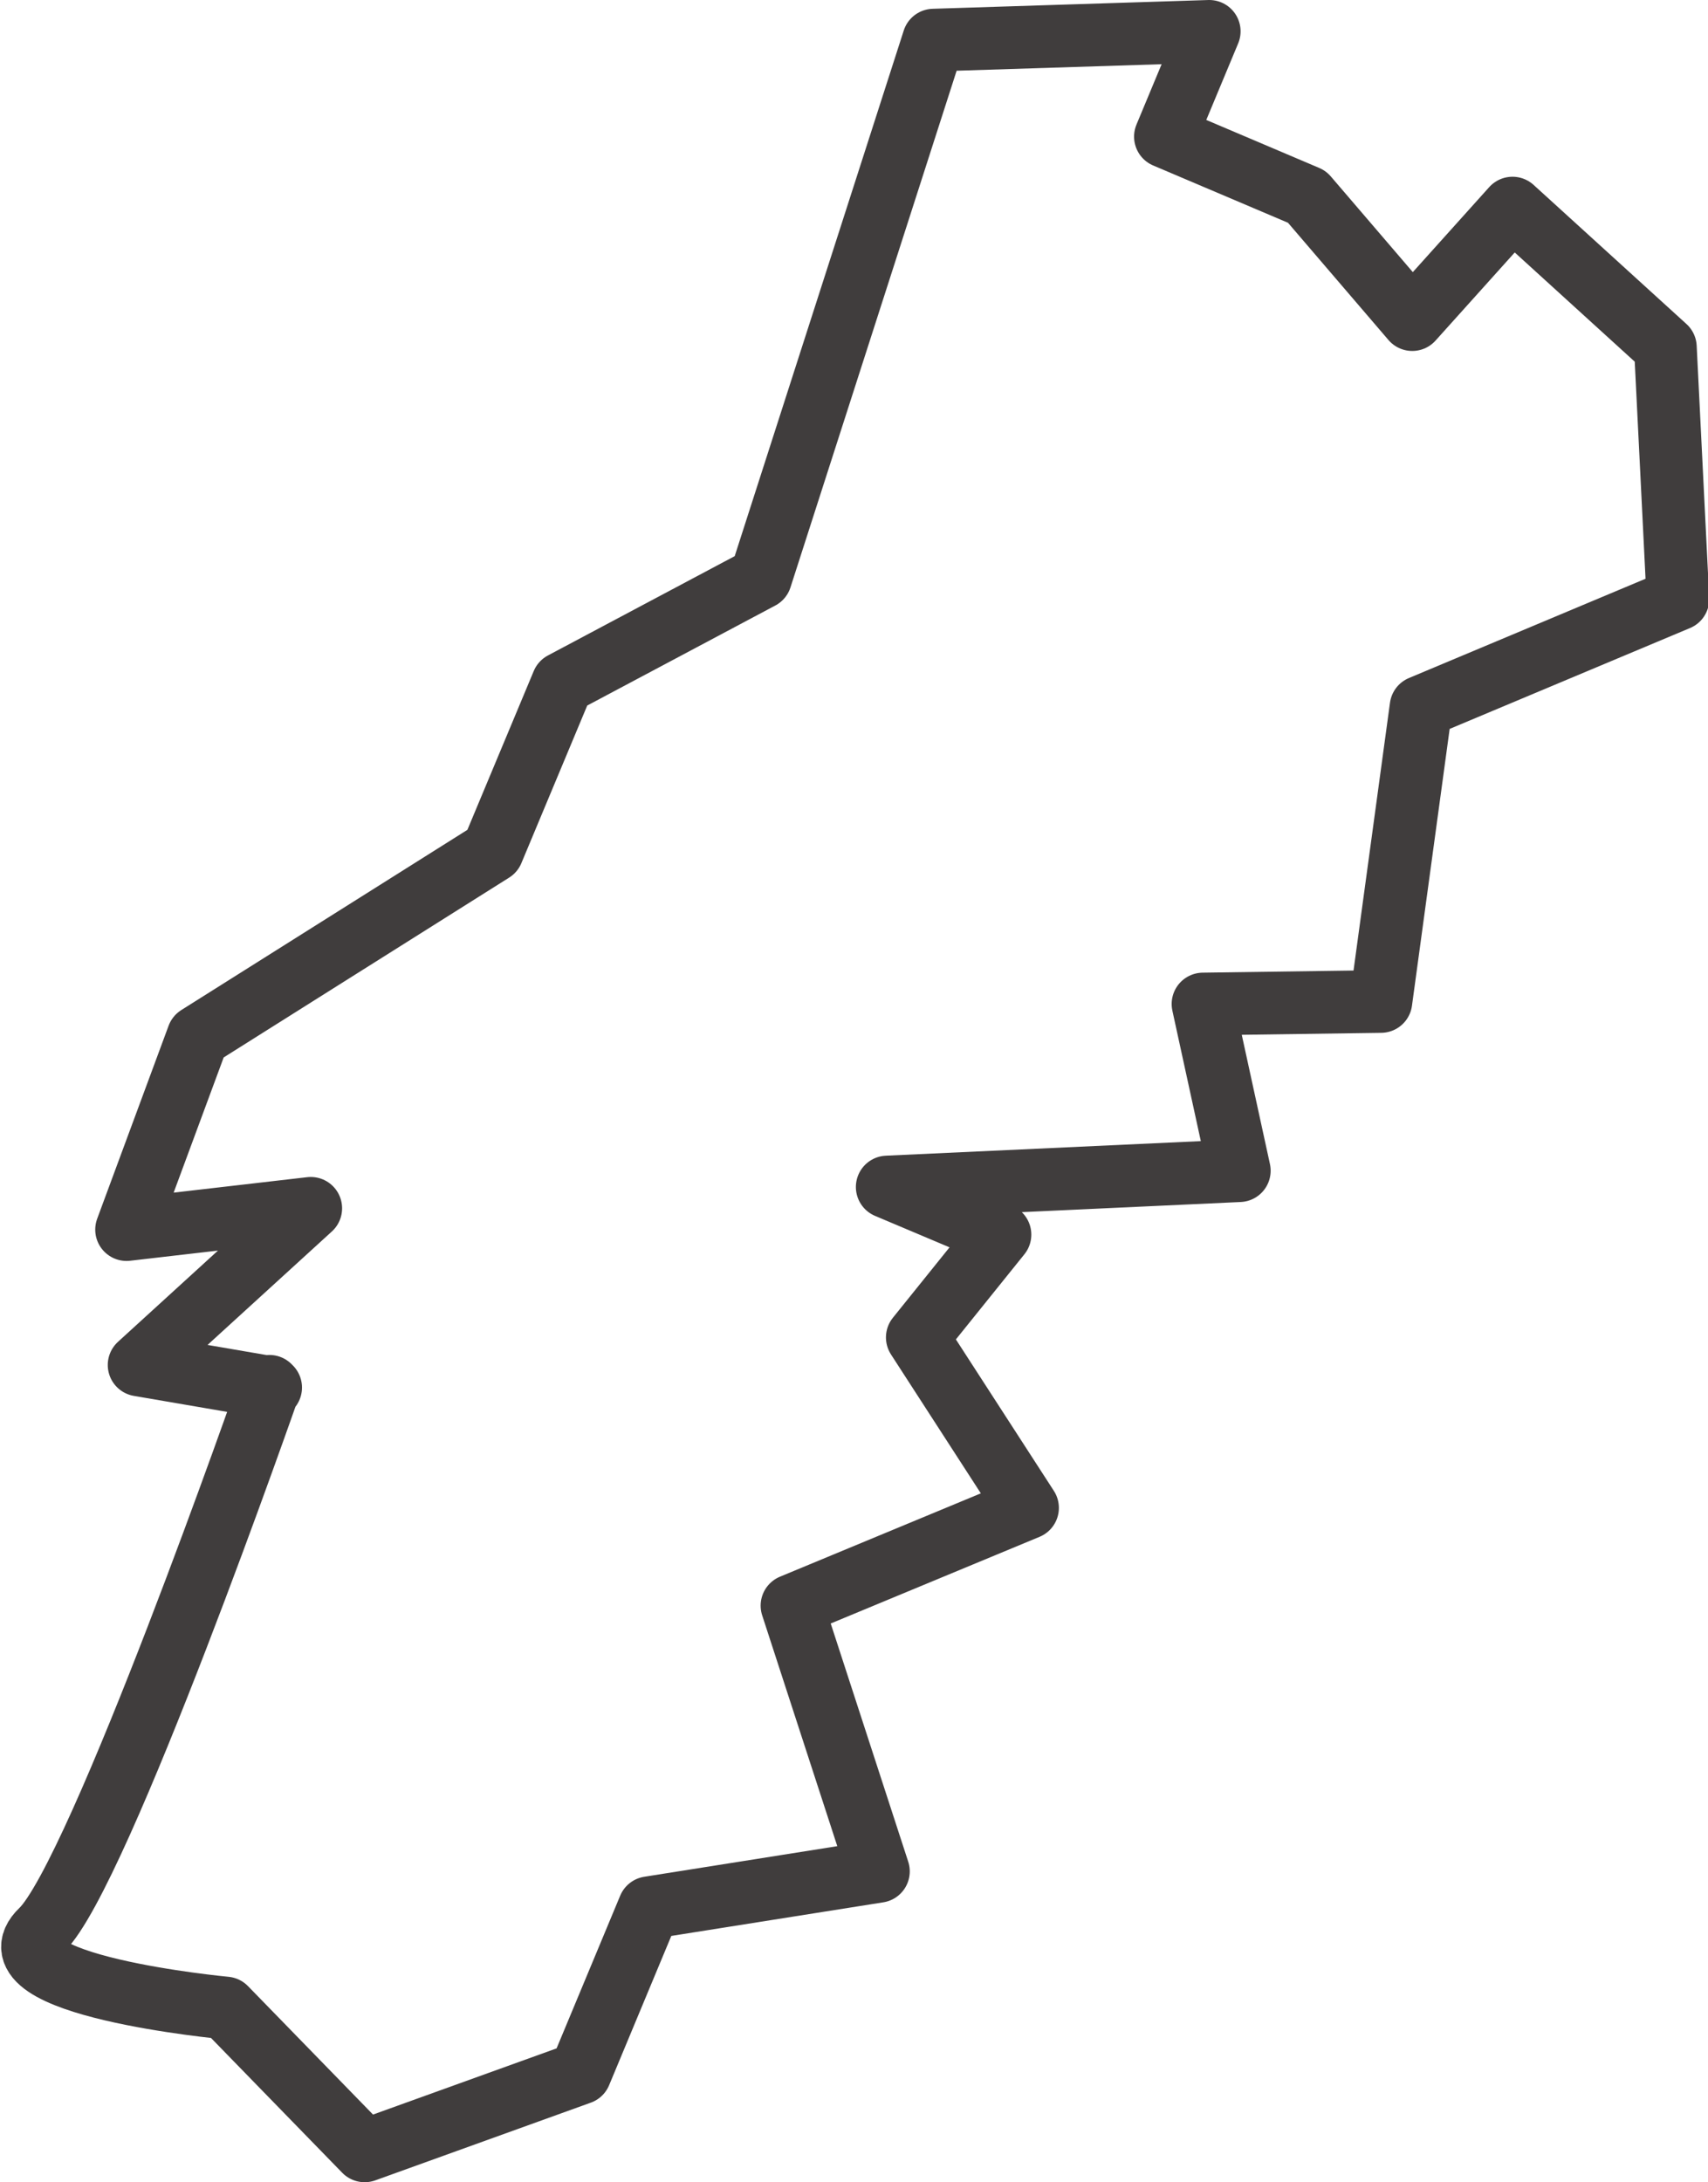 <svg viewBox="0 0 13.63 17.41" xmlns="http://www.w3.org/2000/svg" data-name="Layer 2" id="Layer_2">
  <defs>
    <style>
      .cls-1 {
        fill: none;
        stroke: #403d3d;
        stroke-linecap: round;
        stroke-linejoin: round;
        stroke-width: .5px;
      }
    </style>
  </defs>
  <g data-name="Layer 1" id="Layer_1-2">
    <path d="M2.15,11.06s-1.36,3.9-1.82,4.34,1.47.62,1.47.62l1.11,1.14,1.72-.62.55-1.32,1.83-.29-.69-2.12,1.88-.78-.88-1.36.66-.82-.9-.38,2.81-.13-.29-1.33,1.42-.02.32-2.35,2.05-.86-.1-2.01-1.22-1.11-.8.89-.84-.98-1.13-.48.35-.84-2.2.07-1.38,4.29-1.58.84-.56,1.34-2.35,1.48-.57,1.54,1.47-.17-1.37,1.25,1.05.18Z" class="cls-1"></path>
  </g>
</svg>